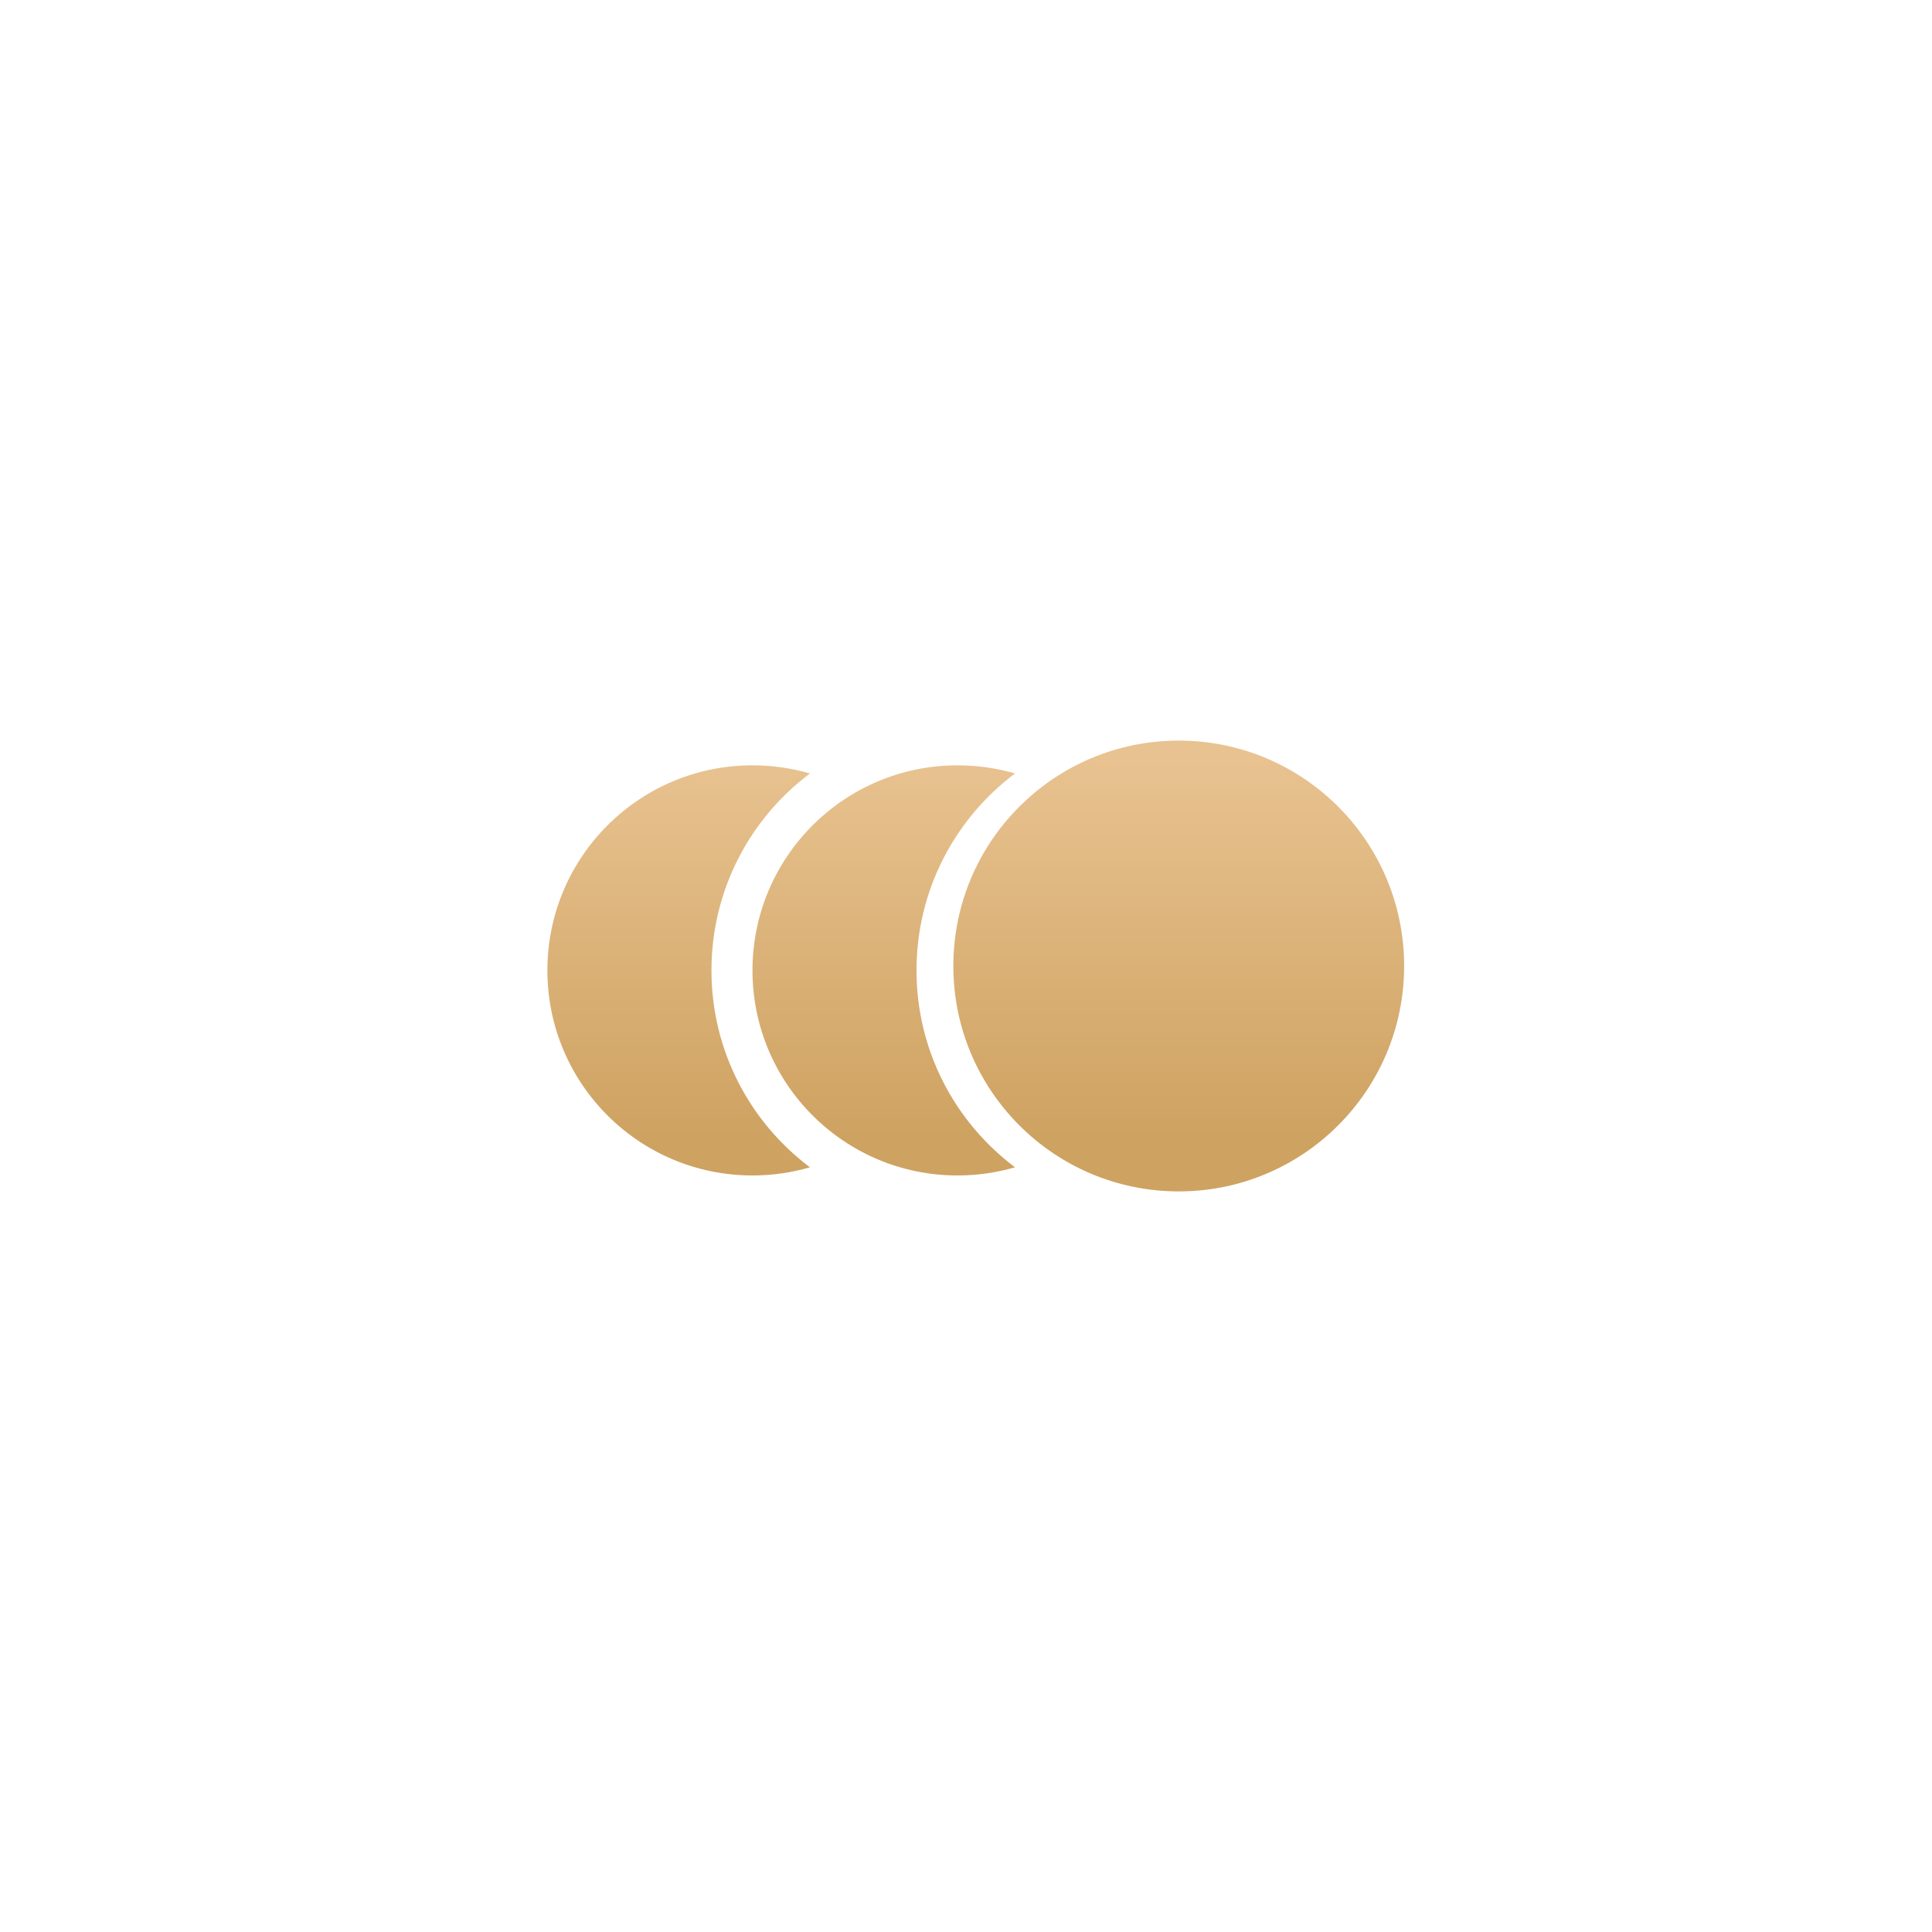 <svg viewBox="0 0 60 60" fill="none" xmlns="http://www.w3.org/2000/svg"><path fill-rule="evenodd" clip-rule="evenodd" d="M36.607 37C40.473 37 43.607 33.866 43.607 30C43.607 26.134 40.473 23 36.607 23C32.741 23 29.607 26.134 29.607 30C29.607 33.866 32.741 37 36.607 37ZM25.153 36.251C23.296 34.857 22.095 32.637 22.095 30.136C22.095 27.635 23.296 25.415 25.153 24.021C24.587 23.856 23.988 23.768 23.369 23.768C19.851 23.768 17 26.619 17 30.136C17 33.654 19.851 36.505 23.369 36.505C23.988 36.505 24.587 36.416 25.153 36.251ZM31.522 36.251C29.665 34.857 28.463 32.637 28.463 30.136C28.463 27.635 29.665 25.415 31.522 24.021C30.955 23.856 30.357 23.768 29.737 23.768C26.22 23.768 23.369 26.619 23.369 30.136C23.369 33.654 26.22 36.505 29.737 36.505C30.357 36.505 30.955 36.416 31.522 36.251Z" fill="url(#paint0_linear_1194_222465)"></path><defs><linearGradient id="paint0_linear_1194_222465" x1="30.304" y1="23.574" x2="30.304" y2="35.321" gradientUnits="userSpaceOnUse"><stop stop-color="#E8C290"></stop><stop offset="1" stop-color="#CEA261"></stop></linearGradient></defs></svg>